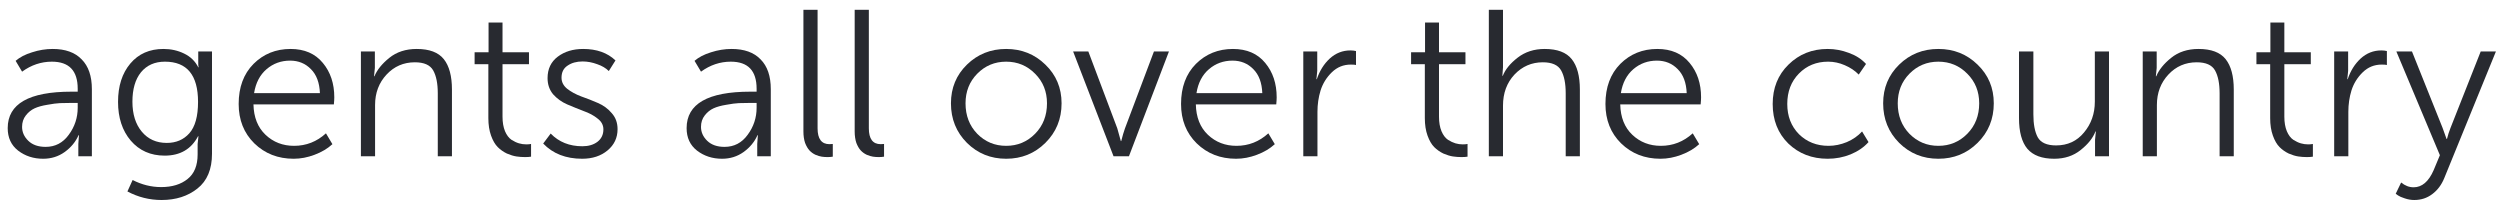 <?xml version="1.0" encoding="UTF-8"?> <svg xmlns="http://www.w3.org/2000/svg" width="240" height="20" viewBox="0 0 240 20" fill="none"> <path d="M0.74 12.3C0.74 9.967 2.78 8.8 6.86 8.8H7.46V8.52C7.46 6.787 6.633 5.92 4.98 5.92C3.953 5.92 3 6.24 2.12 6.88L1.5 5.84C1.9 5.493 2.426 5.22 3.08 5.02C3.733 4.807 4.393 4.7 5.06 4.7C6.273 4.7 7.2 5.033 7.84 5.7C8.493 6.353 8.82 7.307 8.82 8.56V15H7.52V13.82L7.58 12.98H7.54C7.26 13.62 6.813 14.16 6.2 14.6C5.6 15.027 4.913 15.24 4.14 15.24C3.22 15.24 2.42 14.98 1.74 14.46C1.073 13.94 0.74 13.22 0.74 12.3ZM2.12 12.18C2.12 12.687 2.32 13.133 2.72 13.52C3.12 13.907 3.673 14.1 4.38 14.1C5.3 14.1 6.04 13.713 6.6 12.94C7.173 12.167 7.46 11.3 7.46 10.34V9.88H6.88C6.453 9.88 6.08 9.887 5.76 9.9C5.453 9.913 5.046 9.967 4.54 10.06C4.046 10.14 3.64 10.253 3.32 10.4C3 10.547 2.72 10.773 2.48 11.08C2.24 11.387 2.12 11.753 2.12 12.18Z" fill="#282A30"></path> <path d="M12.732 17.28C13.612 17.733 14.525 17.96 15.472 17.96C16.525 17.96 17.372 17.7 18.012 17.18C18.652 16.673 18.972 15.887 18.972 14.82V13.82L19.052 13.08H19.012C18.358 14.32 17.292 14.94 15.812 14.94C14.465 14.94 13.378 14.46 12.552 13.5C11.738 12.54 11.332 11.3 11.332 9.78C11.332 8.26 11.725 7.033 12.512 6.1C13.298 5.167 14.358 4.7 15.692 4.7C16.412 4.7 17.072 4.847 17.672 5.14C18.285 5.433 18.738 5.873 19.032 6.46H19.072C19.045 6.38 19.032 6.267 19.032 6.12V4.94H20.352V14.76C20.352 16.253 19.885 17.367 18.952 18.1C18.032 18.833 16.885 19.2 15.512 19.2C14.352 19.2 13.258 18.927 12.232 18.38L12.732 17.28ZM13.532 6.94C12.985 7.62 12.712 8.56 12.712 9.76C12.712 10.96 13.012 11.92 13.612 12.64C14.212 13.36 15.012 13.72 16.012 13.72C16.905 13.72 17.625 13.413 18.172 12.8C18.732 12.173 19.012 11.167 19.012 9.78C19.012 7.207 17.952 5.92 15.832 5.92C14.858 5.92 14.092 6.26 13.532 6.94Z" fill="#282A30"></path> <path d="M22.912 9.98C22.912 8.38 23.386 7.1 24.332 6.14C25.292 5.18 26.479 4.7 27.892 4.7C29.226 4.7 30.259 5.147 30.992 6.04C31.726 6.92 32.092 8.02 32.092 9.34C32.092 9.5 32.079 9.727 32.052 10.02H24.332C24.359 11.26 24.746 12.233 25.492 12.94C26.239 13.647 27.152 14 28.232 14C29.392 14 30.412 13.6 31.292 12.8L31.912 13.84C31.446 14.267 30.872 14.607 30.192 14.86C29.526 15.113 28.859 15.24 28.192 15.24C26.686 15.24 25.426 14.747 24.412 13.76C23.412 12.773 22.912 11.513 22.912 9.98ZM24.392 8.94H30.712C30.672 7.94 30.386 7.173 29.852 6.64C29.319 6.093 28.652 5.82 27.852 5.82C26.986 5.82 26.232 6.093 25.592 6.64C24.952 7.187 24.552 7.953 24.392 8.94Z" fill="#282A30"></path> <path d="M34.647 15V4.94H35.987V6.52L35.907 7.32H35.947C36.2 6.707 36.674 6.12 37.367 5.56C38.074 4.987 38.954 4.7 40.007 4.7C41.22 4.7 42.087 5.027 42.607 5.68C43.127 6.333 43.387 7.307 43.387 8.6V15H42.027V8.96C42.027 8.013 41.88 7.28 41.587 6.76C41.294 6.24 40.707 5.98 39.827 5.98C38.747 5.98 37.84 6.373 37.107 7.16C36.374 7.947 36.007 8.92 36.007 10.08V15H34.647Z" fill="#282A30"></path> <path d="M46.882 11.34V6.16H45.562V5.02H46.902V2.16H48.242V5.02H50.782V6.16H48.242V11.2C48.242 11.747 48.322 12.213 48.482 12.6C48.642 12.973 48.849 13.247 49.102 13.42C49.355 13.58 49.595 13.693 49.822 13.76C50.049 13.827 50.282 13.86 50.522 13.86C50.709 13.86 50.862 13.847 50.982 13.82V15.04C50.822 15.067 50.629 15.08 50.402 15.08C50.122 15.08 49.849 15.06 49.582 15.02C49.315 14.98 49.009 14.887 48.662 14.74C48.329 14.58 48.035 14.373 47.782 14.12C47.529 13.867 47.315 13.5 47.142 13.02C46.969 12.54 46.882 11.98 46.882 11.34Z" fill="#282A30"></path> <path d="M52.146 13.78L52.866 12.82C53.653 13.633 54.666 14.04 55.906 14.04C56.493 14.04 56.973 13.9 57.346 13.62C57.733 13.327 57.926 12.927 57.926 12.42C57.926 12.007 57.739 11.66 57.366 11.38C57.006 11.087 56.559 10.847 56.026 10.66C55.506 10.46 54.979 10.247 54.446 10.02C53.926 9.793 53.479 9.473 53.106 9.06C52.746 8.633 52.566 8.113 52.566 7.5C52.566 6.62 52.893 5.933 53.546 5.44C54.199 4.947 55.013 4.7 55.986 4.7C57.279 4.7 58.313 5.067 59.086 5.8L58.446 6.82C58.166 6.54 57.793 6.32 57.326 6.16C56.859 5.987 56.393 5.9 55.926 5.9C55.353 5.9 54.873 6.033 54.486 6.3C54.099 6.553 53.906 6.94 53.906 7.46C53.906 7.873 54.086 8.227 54.446 8.52C54.819 8.813 55.273 9.06 55.806 9.26C56.339 9.447 56.866 9.653 57.386 9.88C57.919 10.107 58.366 10.433 58.726 10.86C59.099 11.273 59.286 11.787 59.286 12.4C59.286 13.227 58.966 13.907 58.326 14.44C57.686 14.973 56.873 15.24 55.886 15.24C54.326 15.24 53.079 14.753 52.146 13.78Z" fill="#282A30"></path> <path d="M65.915 12.3C65.915 9.967 67.956 8.8 72.035 8.8H72.635V8.52C72.635 6.787 71.809 5.92 70.156 5.92C69.129 5.92 68.175 6.24 67.296 6.88L66.675 5.84C67.076 5.493 67.602 5.22 68.255 5.02C68.909 4.807 69.569 4.7 70.236 4.7C71.449 4.7 72.376 5.033 73.016 5.7C73.669 6.353 73.996 7.307 73.996 8.56V15H72.695V13.82L72.755 12.98H72.716C72.436 13.62 71.989 14.16 71.376 14.6C70.775 15.027 70.089 15.24 69.316 15.24C68.395 15.24 67.596 14.98 66.915 14.46C66.249 13.94 65.915 13.22 65.915 12.3ZM67.296 12.18C67.296 12.687 67.496 13.133 67.895 13.52C68.296 13.907 68.849 14.1 69.555 14.1C70.475 14.1 71.216 13.713 71.775 12.94C72.349 12.167 72.635 11.3 72.635 10.34V9.88H72.055C71.629 9.88 71.255 9.887 70.936 9.9C70.629 9.913 70.222 9.967 69.716 10.06C69.222 10.14 68.816 10.253 68.496 10.4C68.175 10.547 67.895 10.773 67.656 11.08C67.415 11.387 67.296 11.753 67.296 12.18Z" fill="#282A30"></path> <path d="M77.128 12.62V0.94H78.488V12.32C78.488 13.333 78.868 13.84 79.628 13.84C79.761 13.84 79.868 13.833 79.948 13.82V15.04C79.788 15.067 79.621 15.08 79.448 15.08C79.248 15.08 79.061 15.067 78.888 15.04C78.714 15.013 78.514 14.953 78.288 14.86C78.061 14.753 77.868 14.613 77.708 14.44C77.548 14.267 77.408 14.027 77.288 13.72C77.181 13.4 77.128 13.033 77.128 12.62Z" fill="#282A30"></path> <path d="M82.049 12.62V0.94H83.409V12.32C83.409 13.333 83.789 13.84 84.549 13.84C84.683 13.84 84.789 13.833 84.869 13.82V15.04C84.709 15.067 84.543 15.08 84.369 15.08C84.169 15.08 83.983 15.067 83.809 15.04C83.636 15.013 83.436 14.953 83.209 14.86C82.983 14.753 82.789 14.613 82.629 14.44C82.469 14.267 82.329 14.027 82.209 13.72C82.103 13.4 82.049 13.033 82.049 12.62Z" fill="#282A30"></path> <path d="M91.291 9.92C91.291 8.44 91.805 7.2 92.831 6.2C93.858 5.2 95.111 4.7 96.591 4.7C98.071 4.7 99.325 5.2 100.351 6.2C101.391 7.2 101.911 8.44 101.911 9.92C101.911 11.427 101.391 12.693 100.351 13.72C99.325 14.733 98.071 15.24 96.591 15.24C95.111 15.24 93.858 14.733 92.831 13.72C91.805 12.693 91.291 11.427 91.291 9.92ZM92.691 9.92C92.691 11.093 93.065 12.067 93.811 12.84C94.571 13.613 95.498 14 96.591 14C97.685 14 98.611 13.613 99.371 12.84C100.131 12.067 100.511 11.093 100.511 9.92C100.511 8.787 100.131 7.84 99.371 7.08C98.611 6.307 97.685 5.92 96.591 5.92C95.498 5.92 94.571 6.307 93.811 7.08C93.065 7.84 92.691 8.787 92.691 9.92Z" fill="#282A30"></path> <path d="M106.899 15L103.019 4.94H104.479L107.259 12.32L107.599 13.54H107.639C107.759 13.06 107.879 12.653 107.999 12.32L110.779 4.94H112.219L108.379 15H106.899Z" fill="#282A30"></path> <path d="M113.381 9.98C113.381 8.38 113.854 7.1 114.801 6.14C115.761 5.18 116.948 4.7 118.361 4.7C119.694 4.7 120.728 5.147 121.461 6.04C122.194 6.92 122.561 8.02 122.561 9.34C122.561 9.5 122.548 9.727 122.521 10.02H114.801C114.828 11.26 115.214 12.233 115.961 12.94C116.708 13.647 117.621 14 118.701 14C119.861 14 120.881 13.6 121.761 12.8L122.381 13.84C121.914 14.267 121.341 14.607 120.661 14.86C119.994 15.113 119.328 15.24 118.661 15.24C117.154 15.24 115.894 14.747 114.881 13.76C113.881 12.773 113.381 11.513 113.381 9.98ZM114.861 8.94H121.181C121.141 7.94 120.854 7.173 120.321 6.64C119.788 6.093 119.121 5.82 118.321 5.82C117.454 5.82 116.701 6.093 116.061 6.64C115.421 7.187 115.021 7.953 114.861 8.94Z" fill="#282A30"></path> <path d="M125.116 15V4.94H126.456V6.8L126.376 7.6H126.416C126.683 6.8 127.096 6.14 127.656 5.62C128.229 5.1 128.889 4.84 129.636 4.84C129.836 4.84 130.016 4.86 130.176 4.9V6.24C130.096 6.213 129.929 6.2 129.676 6.2C128.969 6.2 128.363 6.447 127.856 6.94C127.349 7.433 126.989 8.013 126.776 8.68C126.576 9.333 126.476 10.02 126.476 10.74V15H125.116Z" fill="#282A30"></path> <path d="M136.784 11.34V6.16H135.464V5.02H136.804V2.16H138.144V5.02H140.684V6.16H138.144V11.2C138.144 11.747 138.224 12.213 138.384 12.6C138.544 12.973 138.751 13.247 139.004 13.42C139.258 13.58 139.498 13.693 139.724 13.76C139.951 13.827 140.184 13.86 140.424 13.86C140.611 13.86 140.764 13.847 140.884 13.82V15.04C140.724 15.067 140.531 15.08 140.304 15.08C140.024 15.08 139.751 15.06 139.484 15.02C139.218 14.98 138.911 14.887 138.564 14.74C138.231 14.58 137.938 14.373 137.684 14.12C137.431 13.867 137.218 13.5 137.044 13.02C136.871 12.54 136.784 11.98 136.784 11.34Z" fill="#282A30"></path> <path d="M142.928 15V0.94H144.288V6.46L144.228 7.28H144.268C144.508 6.667 144.982 6.087 145.688 5.54C146.408 4.98 147.275 4.7 148.288 4.7C149.502 4.7 150.368 5.027 150.888 5.68C151.408 6.333 151.668 7.307 151.668 8.6V15H150.308V8.96C150.308 8.013 150.162 7.28 149.868 6.76C149.575 6.24 148.988 5.98 148.108 5.98C147.042 5.98 146.135 6.373 145.388 7.16C144.655 7.947 144.288 8.94 144.288 10.14V15H142.928Z" fill="#282A30"></path> <path d="M154.123 9.98C154.123 8.38 154.597 7.1 155.543 6.14C156.503 5.18 157.69 4.7 159.103 4.7C160.437 4.7 161.47 5.147 162.203 6.04C162.937 6.92 163.303 8.02 163.303 9.34C163.303 9.5 163.29 9.727 163.263 10.02H155.543C155.57 11.26 155.957 12.233 156.703 12.94C157.45 13.647 158.363 14 159.443 14C160.603 14 161.623 13.6 162.503 12.8L163.123 13.84C162.657 14.267 162.083 14.607 161.403 14.86C160.737 15.113 160.07 15.24 159.403 15.24C157.897 15.24 156.637 14.747 155.623 13.76C154.623 12.773 154.123 11.513 154.123 9.98ZM155.603 8.94H161.923C161.883 7.94 161.597 7.173 161.063 6.64C160.53 6.093 159.863 5.82 159.063 5.82C158.197 5.82 157.443 6.093 156.803 6.64C156.163 7.187 155.763 7.953 155.603 8.94Z" fill="#282A30"></path> <path d="M170.178 9.98C170.178 8.447 170.685 7.187 171.698 6.2C172.711 5.2 173.965 4.7 175.458 4.7C176.151 4.7 176.831 4.827 177.498 5.08C178.165 5.32 178.711 5.673 179.138 6.14L178.438 7.16C178.078 6.787 177.631 6.487 177.098 6.26C176.578 6.033 176.045 5.92 175.498 5.92C174.378 5.92 173.445 6.3 172.698 7.06C171.951 7.82 171.578 8.793 171.578 9.98C171.578 11.153 171.951 12.12 172.698 12.88C173.458 13.627 174.405 14 175.538 14C176.125 14 176.711 13.88 177.298 13.64C177.885 13.387 178.371 13.047 178.758 12.62L179.378 13.64C178.938 14.133 178.365 14.527 177.658 14.82C176.965 15.1 176.231 15.24 175.458 15.24C173.951 15.24 172.691 14.753 171.678 13.78C170.678 12.793 170.178 11.527 170.178 9.98Z" fill="#282A30"></path> <path d="M180.783 9.92C180.783 8.44 181.297 7.2 182.323 6.2C183.35 5.2 184.603 4.7 186.083 4.7C187.563 4.7 188.817 5.2 189.843 6.2C190.883 7.2 191.403 8.44 191.403 9.92C191.403 11.427 190.883 12.693 189.843 13.72C188.817 14.733 187.563 15.24 186.083 15.24C184.603 15.24 183.35 14.733 182.323 13.72C181.297 12.693 180.783 11.427 180.783 9.92ZM182.183 9.92C182.183 11.093 182.557 12.067 183.303 12.84C184.063 13.613 184.99 14 186.083 14C187.177 14 188.103 13.613 188.863 12.84C189.623 12.067 190.003 11.093 190.003 9.92C190.003 8.787 189.623 7.84 188.863 7.08C188.103 6.307 187.177 5.92 186.083 5.92C184.99 5.92 184.063 6.307 183.303 7.08C182.557 7.84 182.183 8.787 182.183 9.92Z" fill="#282A30"></path> <path d="M193.824 11.34V4.94H195.204V10.98C195.204 11.927 195.344 12.66 195.624 13.18C195.917 13.7 196.504 13.96 197.384 13.96C198.491 13.96 199.384 13.547 200.064 12.72C200.757 11.893 201.104 10.907 201.104 9.76V4.94H202.464V15H201.124V13.42L201.204 12.62H201.164C200.924 13.247 200.451 13.84 199.744 14.4C199.051 14.96 198.204 15.24 197.204 15.24C196.031 15.24 195.171 14.92 194.624 14.28C194.091 13.64 193.824 12.66 193.824 11.34Z" fill="#282A30"></path> <path d="M205.702 15V4.94H207.042V6.52L206.962 7.32H207.002C207.255 6.707 207.728 6.12 208.422 5.56C209.128 4.987 210.008 4.7 211.062 4.7C212.275 4.7 213.142 5.027 213.662 5.68C214.182 6.333 214.442 7.307 214.442 8.6V15H213.082V8.96C213.082 8.013 212.935 7.28 212.642 6.76C212.348 6.24 211.762 5.98 210.882 5.98C209.802 5.98 208.895 6.373 208.162 7.16C207.428 7.947 207.062 8.92 207.062 10.08V15H205.702Z" fill="#282A30"></path> <path d="M217.937 11.34V6.16H216.617V5.02H217.957V2.16H219.297V5.02H221.837V6.16H219.297V11.2C219.297 11.747 219.377 12.213 219.537 12.6C219.697 12.973 219.903 13.247 220.157 13.42C220.41 13.58 220.65 13.693 220.877 13.76C221.103 13.827 221.337 13.86 221.577 13.86C221.763 13.86 221.917 13.847 222.037 13.82V15.04C221.877 15.067 221.683 15.08 221.457 15.08C221.177 15.08 220.903 15.06 220.637 15.02C220.37 14.98 220.063 14.887 219.717 14.74C219.383 14.58 219.09 14.373 218.837 14.12C218.583 13.867 218.37 13.5 218.197 13.02C218.023 12.54 217.937 11.98 217.937 11.34Z" fill="#282A30"></path> <path d="M224.081 15V4.94H225.421V6.8L225.341 7.6H225.381C225.647 6.8 226.061 6.14 226.621 5.62C227.194 5.1 227.854 4.84 228.601 4.84C228.801 4.84 228.981 4.86 229.141 4.9V6.24C229.061 6.213 228.894 6.2 228.641 6.2C227.934 6.2 227.327 6.447 226.821 6.94C226.314 7.433 225.954 8.013 225.741 8.68C225.541 9.333 225.441 10.02 225.441 10.74V15H224.081Z" fill="#282A30"></path> <path d="M230.509 17.52C230.882 17.827 231.282 17.98 231.709 17.98C232.509 17.98 233.149 17.433 233.629 16.34L234.229 14.9L230.049 4.94H231.549L234.489 12.28L234.869 13.34H234.909C235.002 12.967 235.116 12.613 235.249 12.28L238.149 4.94H239.609L234.649 17.1C234.382 17.753 233.996 18.267 233.489 18.64C232.996 19.013 232.422 19.2 231.769 19.2C231.462 19.2 231.156 19.147 230.849 19.04C230.556 18.947 230.342 18.853 230.209 18.76L229.989 18.6L230.509 17.52Z" fill="#282A30"></path> </svg> 